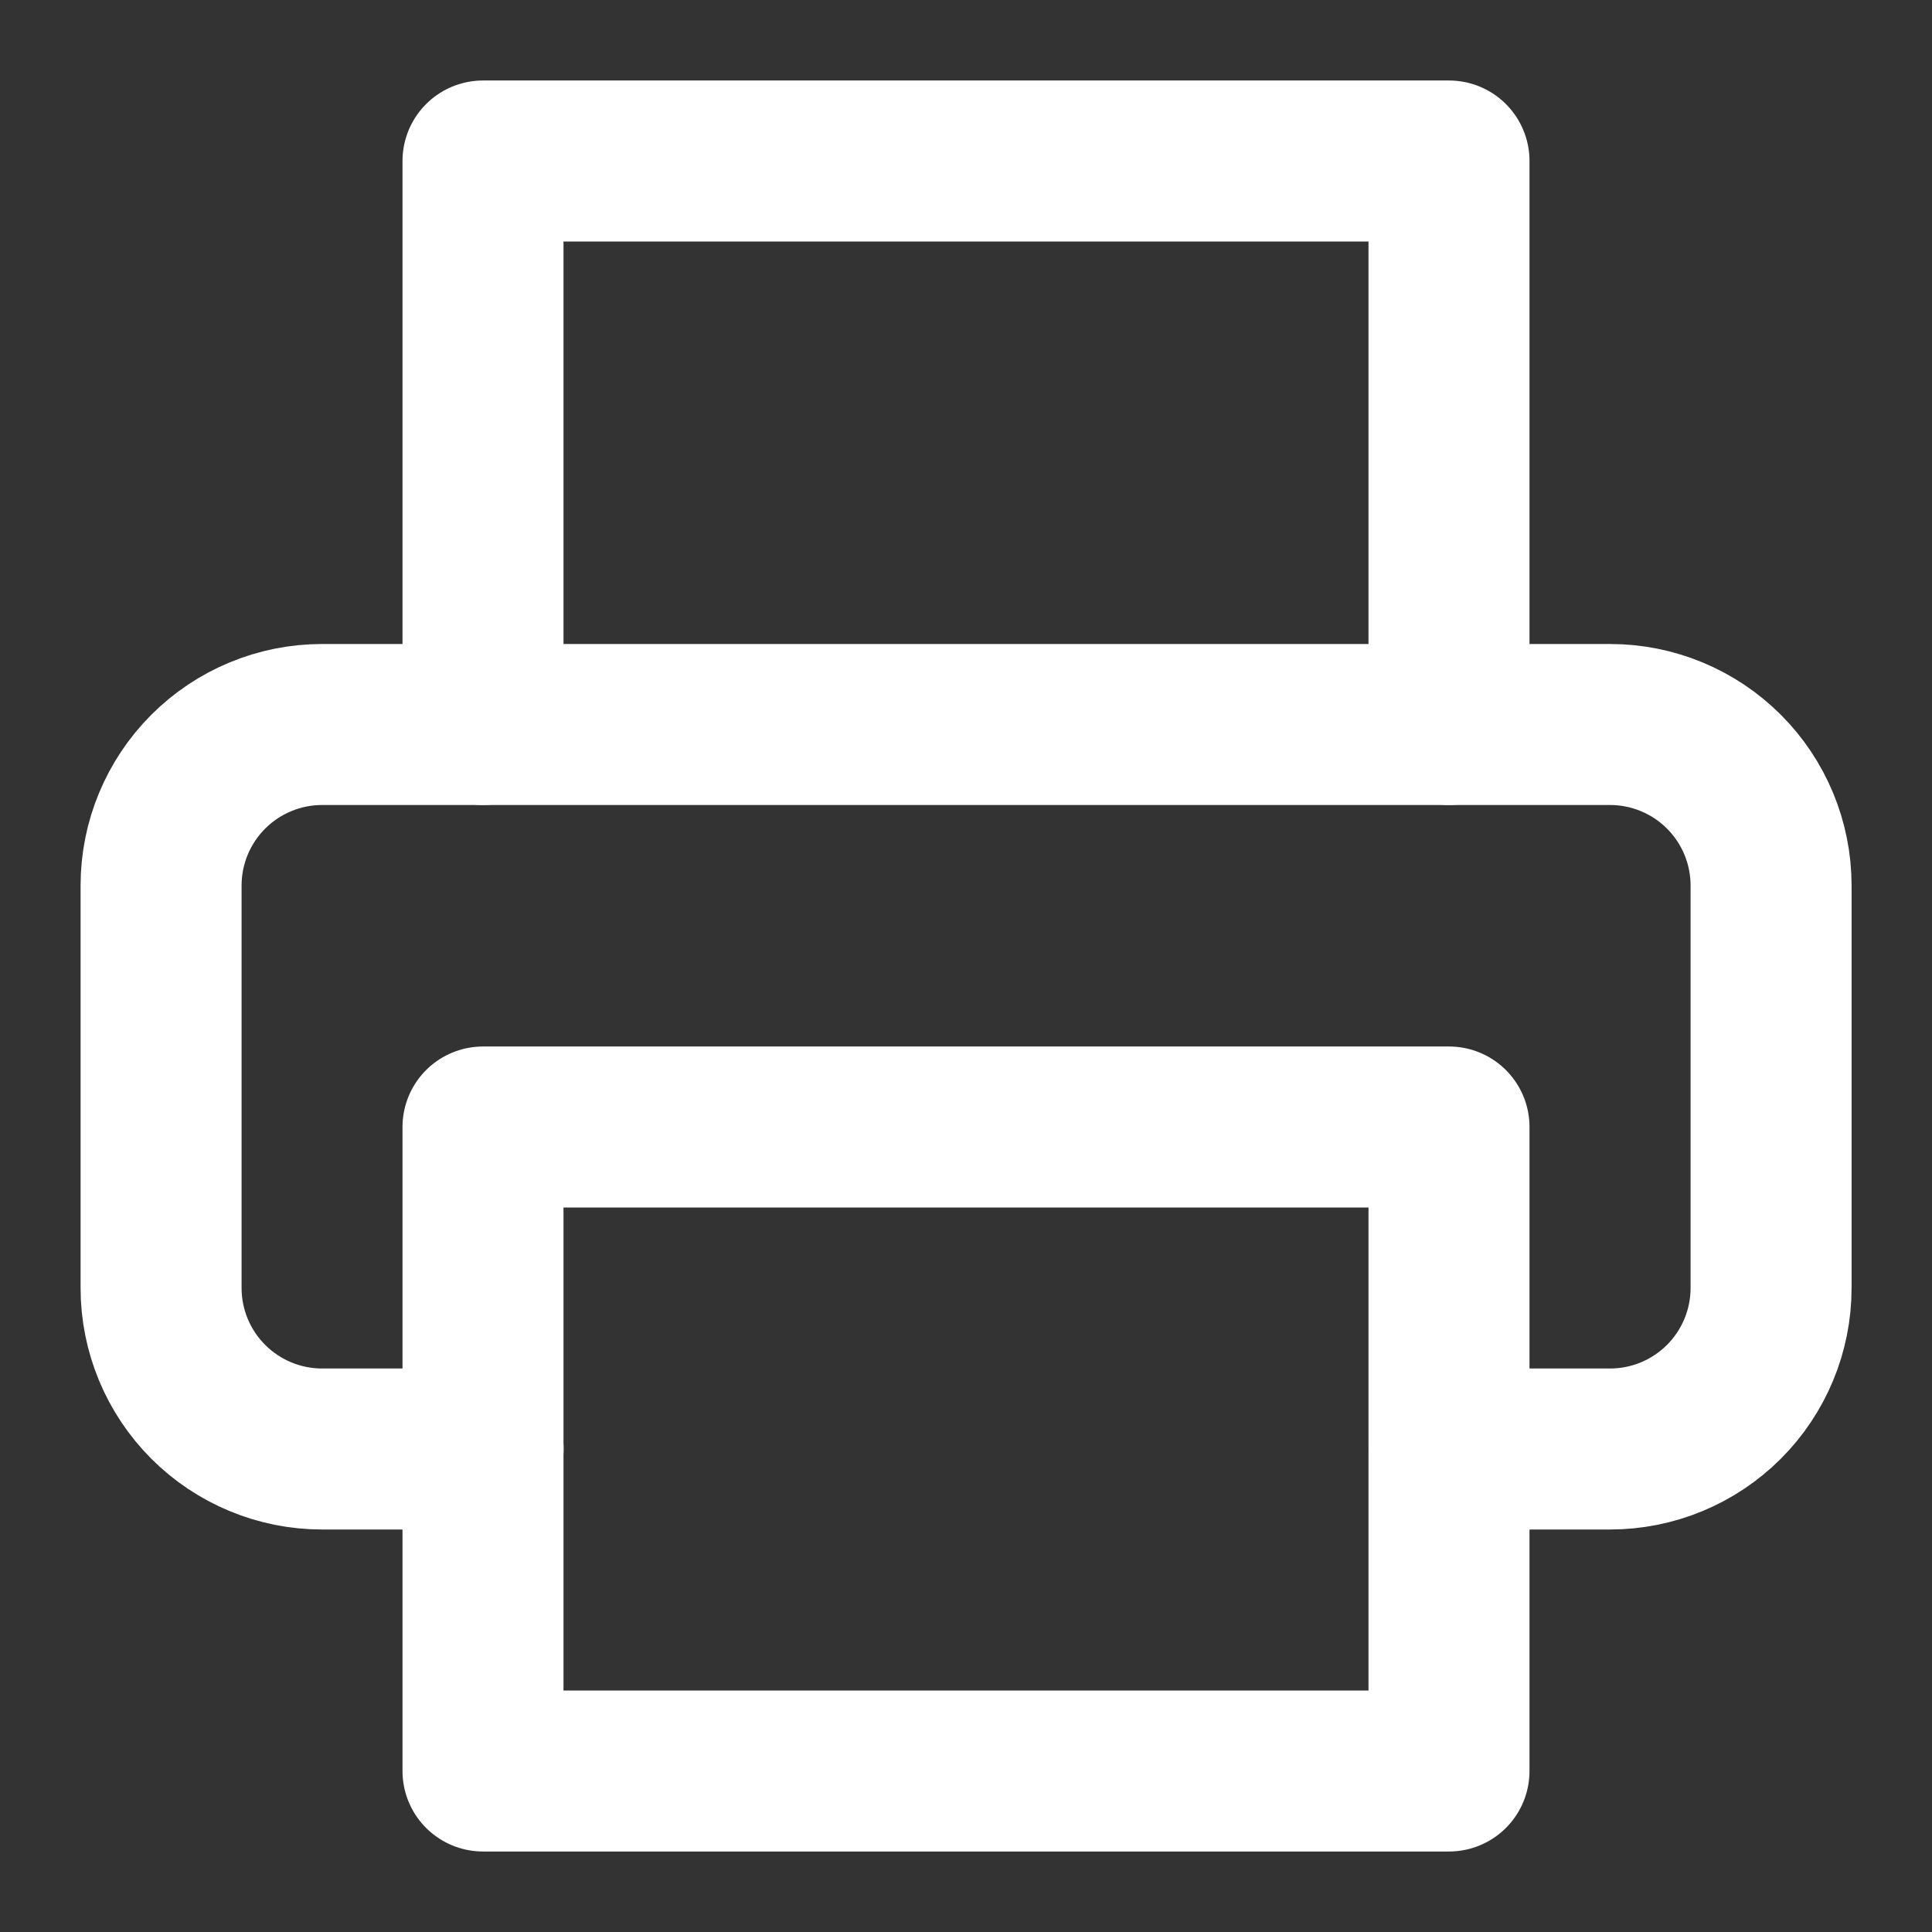 <svg width="24" height="24" viewBox="0 0 24 24" fill="none" xmlns="http://www.w3.org/2000/svg">
<rect x="0" y="0" width="24" height="24" fill="#333333" stroke="none"/>
<path d="M6 9V2H18V9" stroke="white" stroke-width="2" stroke-linecap="round" stroke-linejoin="round"/>
<path d="M6.001 18H4.001C3.471 18 2.962 17.789 2.587 17.414C2.212 17.039 2.001 16.53 2.001 16V11C2.001 10.47 2.212 9.961 2.587 9.586C2.962 9.211 3.471 9 4.001 9H20.001C20.531 9 21.04 9.211 21.415 9.586C21.79 9.961 22.001 10.47 22.001 11V16C22.001 16.53 21.79 17.039 21.415 17.414C21.04 17.789 20.531 18 20.001 18H18.001" stroke="white" stroke-width="2" stroke-linecap="round" stroke-linejoin="round"/>
<path d="M18 14H6V22H18V14Z" stroke="white" stroke-width="2" stroke-linecap="round" stroke-linejoin="round"/>
</svg>
